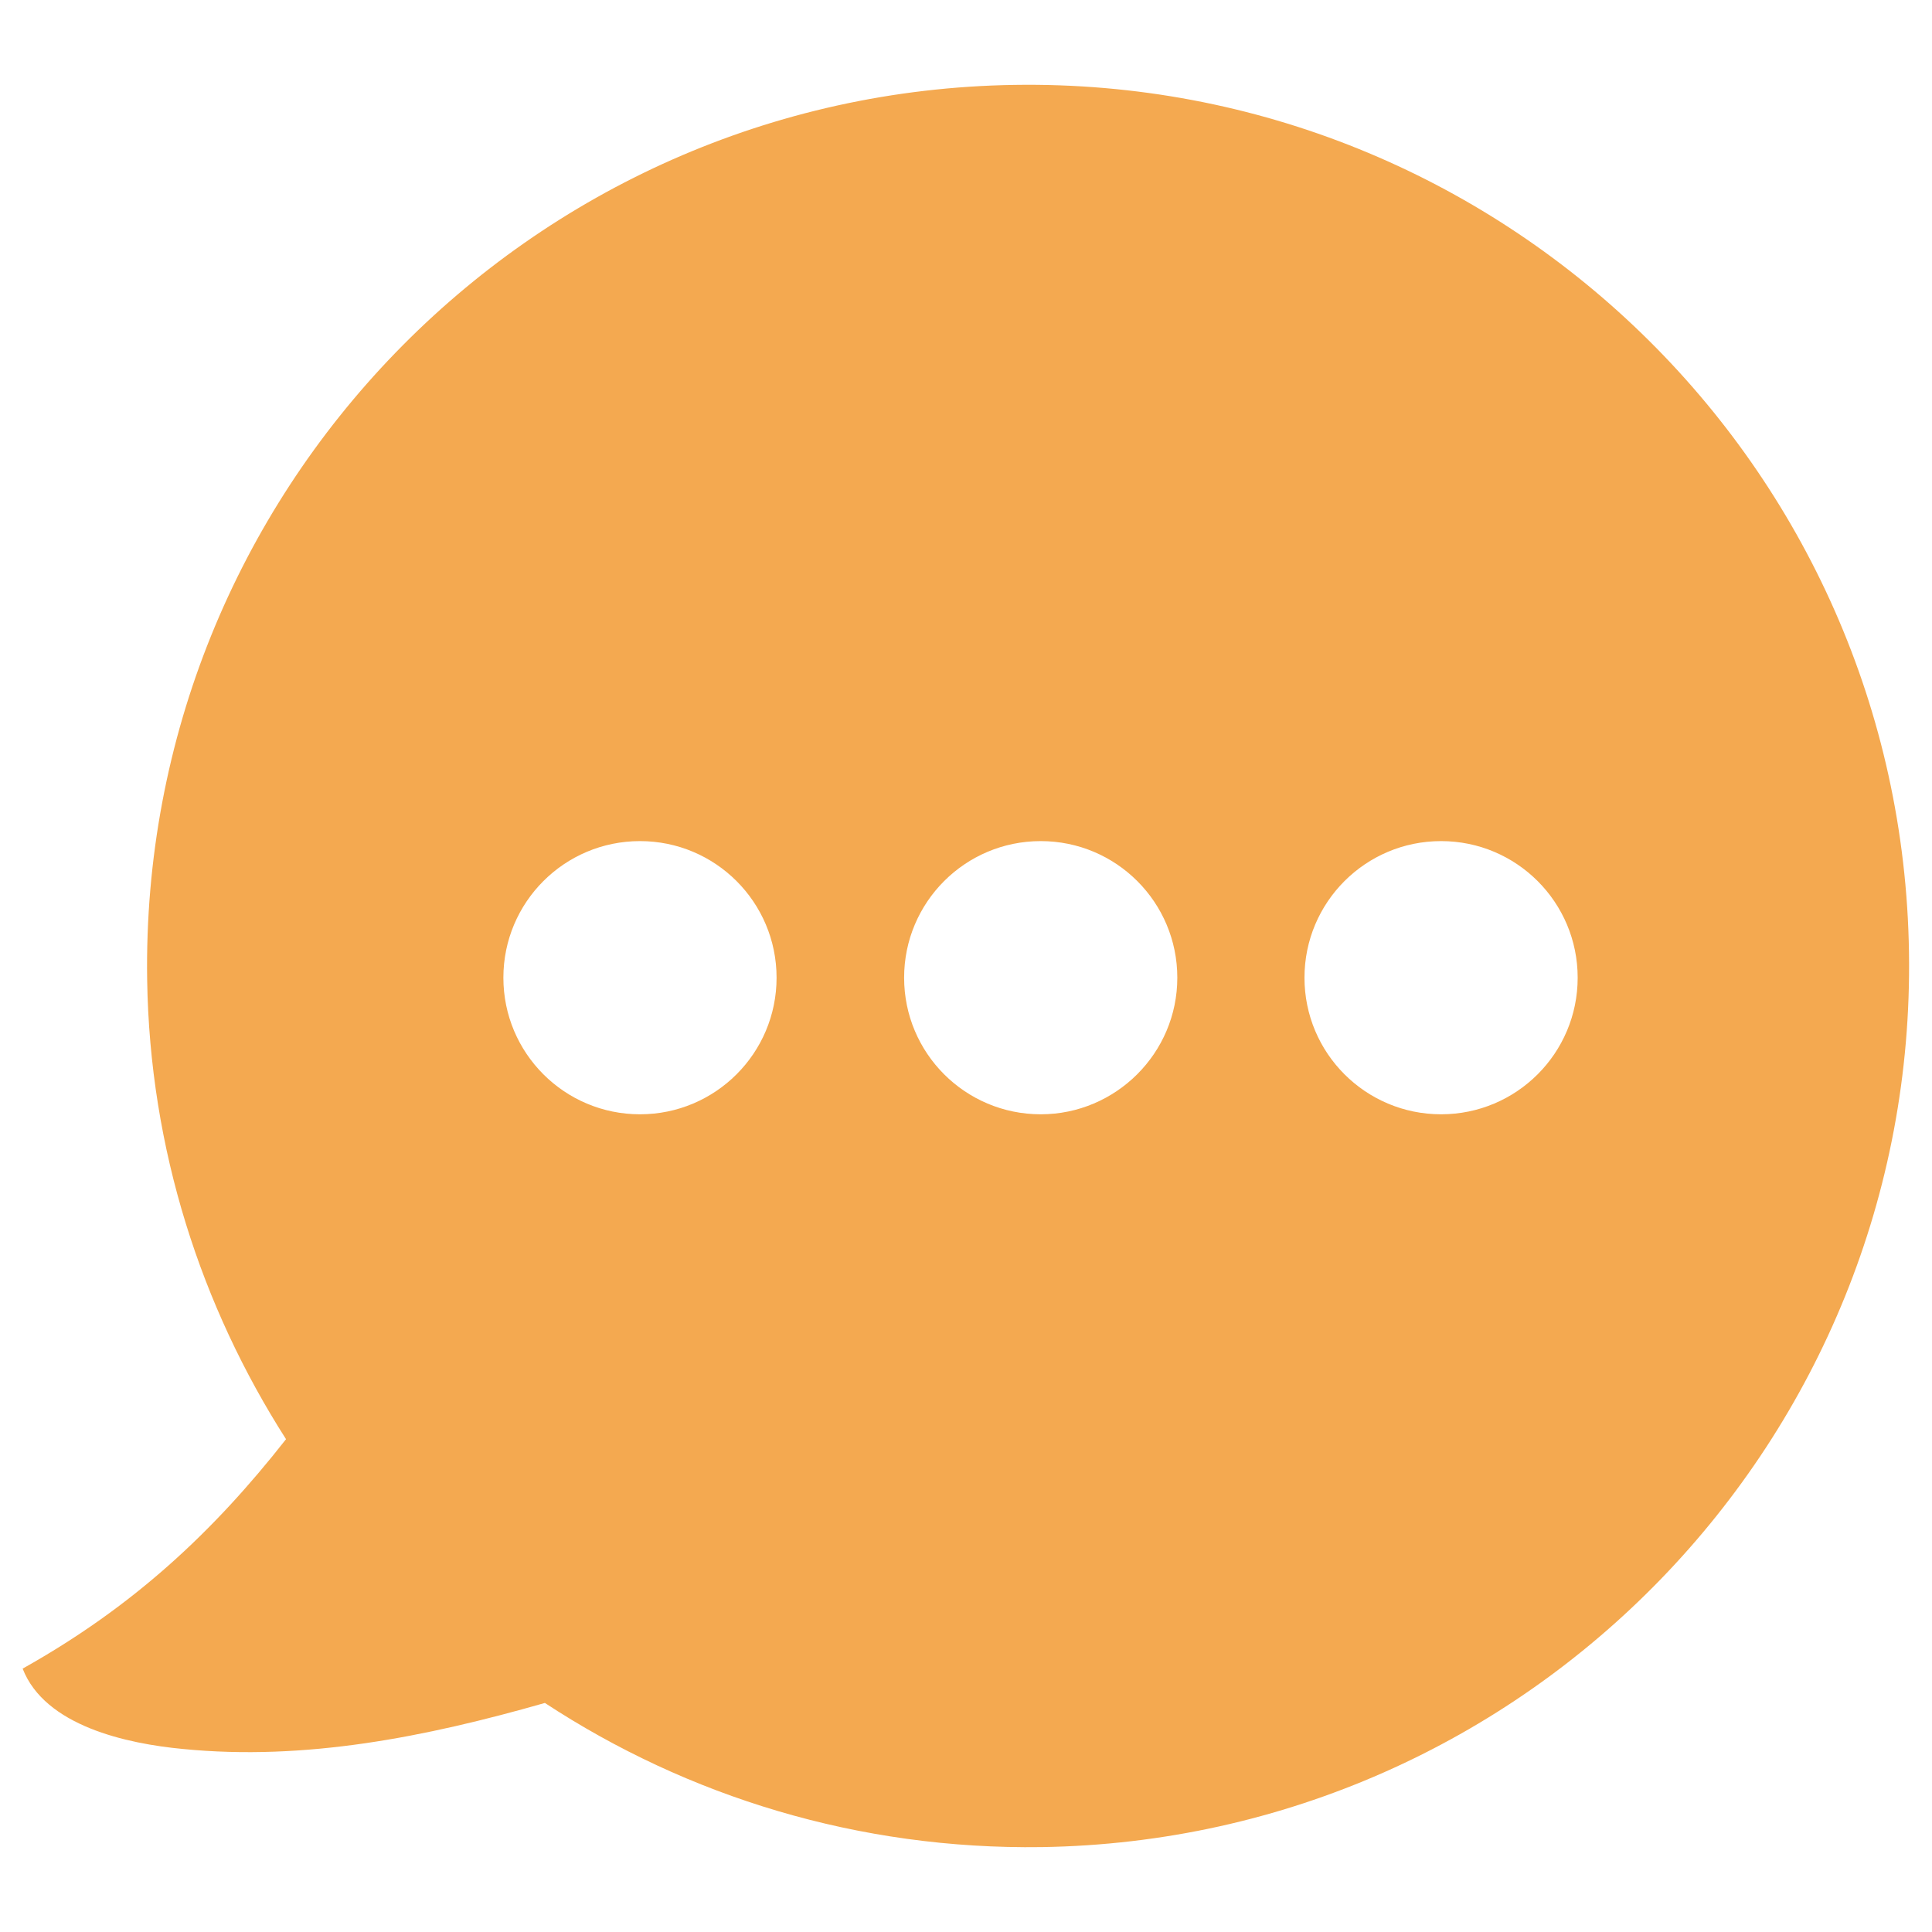 <?xml version="1.0" encoding="utf-8"?>
<!-- Generator: Adobe Illustrator 21.0.2, SVG Export Plug-In . SVG Version: 6.00 Build 0)  -->
<svg version="1.1" id="Layer_1" xmlns="http://www.w3.org/2000/svg" xmlns:xlink="http://www.w3.org/1999/xlink" x="0px" y="0px"
	 viewBox="0 0 512 512" style="enable-background:new 0 0 512 512;" xml:space="preserve">
<style type="text/css">
	.st0{fill-rule:evenodd;clip-rule:evenodd;fill:#F4A950;}
</style>
<path class="st0" d="M268.8,22.5C139.9,24.5,37,130.7,39,259.7c0.7,44.9,14.3,86.5,36.8,121.7C56.5,406,35.3,425.8,6,442.2
	c5.9,15.2,27.6,19.9,42.5,21.3c32.4,3.2,64.4-3.2,95.9-12.2c37.8,24.8,83.1,38.9,131.7,38.2c128.9-2,231.8-108.2,229.8-237.1
	C504,123.4,397.8,20.5,268.8,22.5z M169.6,295.3c-20,0-36.2-16.2-36.2-36.2c0-20,16.2-36.2,36.2-36.2c20,0,36.2,16.2,36.2,36.2
	C205.8,279.1,189.6,295.3,169.6,295.3z M275.8,295.3c-20,0-36.2-16.2-36.2-36.2c0-20,16.2-36.2,36.2-36.2c20,0,36.2,16.2,36.2,36.2
	C312,279.1,295.7,295.3,275.8,295.3z M381.9,295.3c-20,0-36.2-16.2-36.2-36.2c0-20,16.2-36.2,36.2-36.2c20,0,36.2,16.2,36.2,36.2
	C418.1,279.1,401.9,295.3,381.9,295.3z"/>
</svg>
